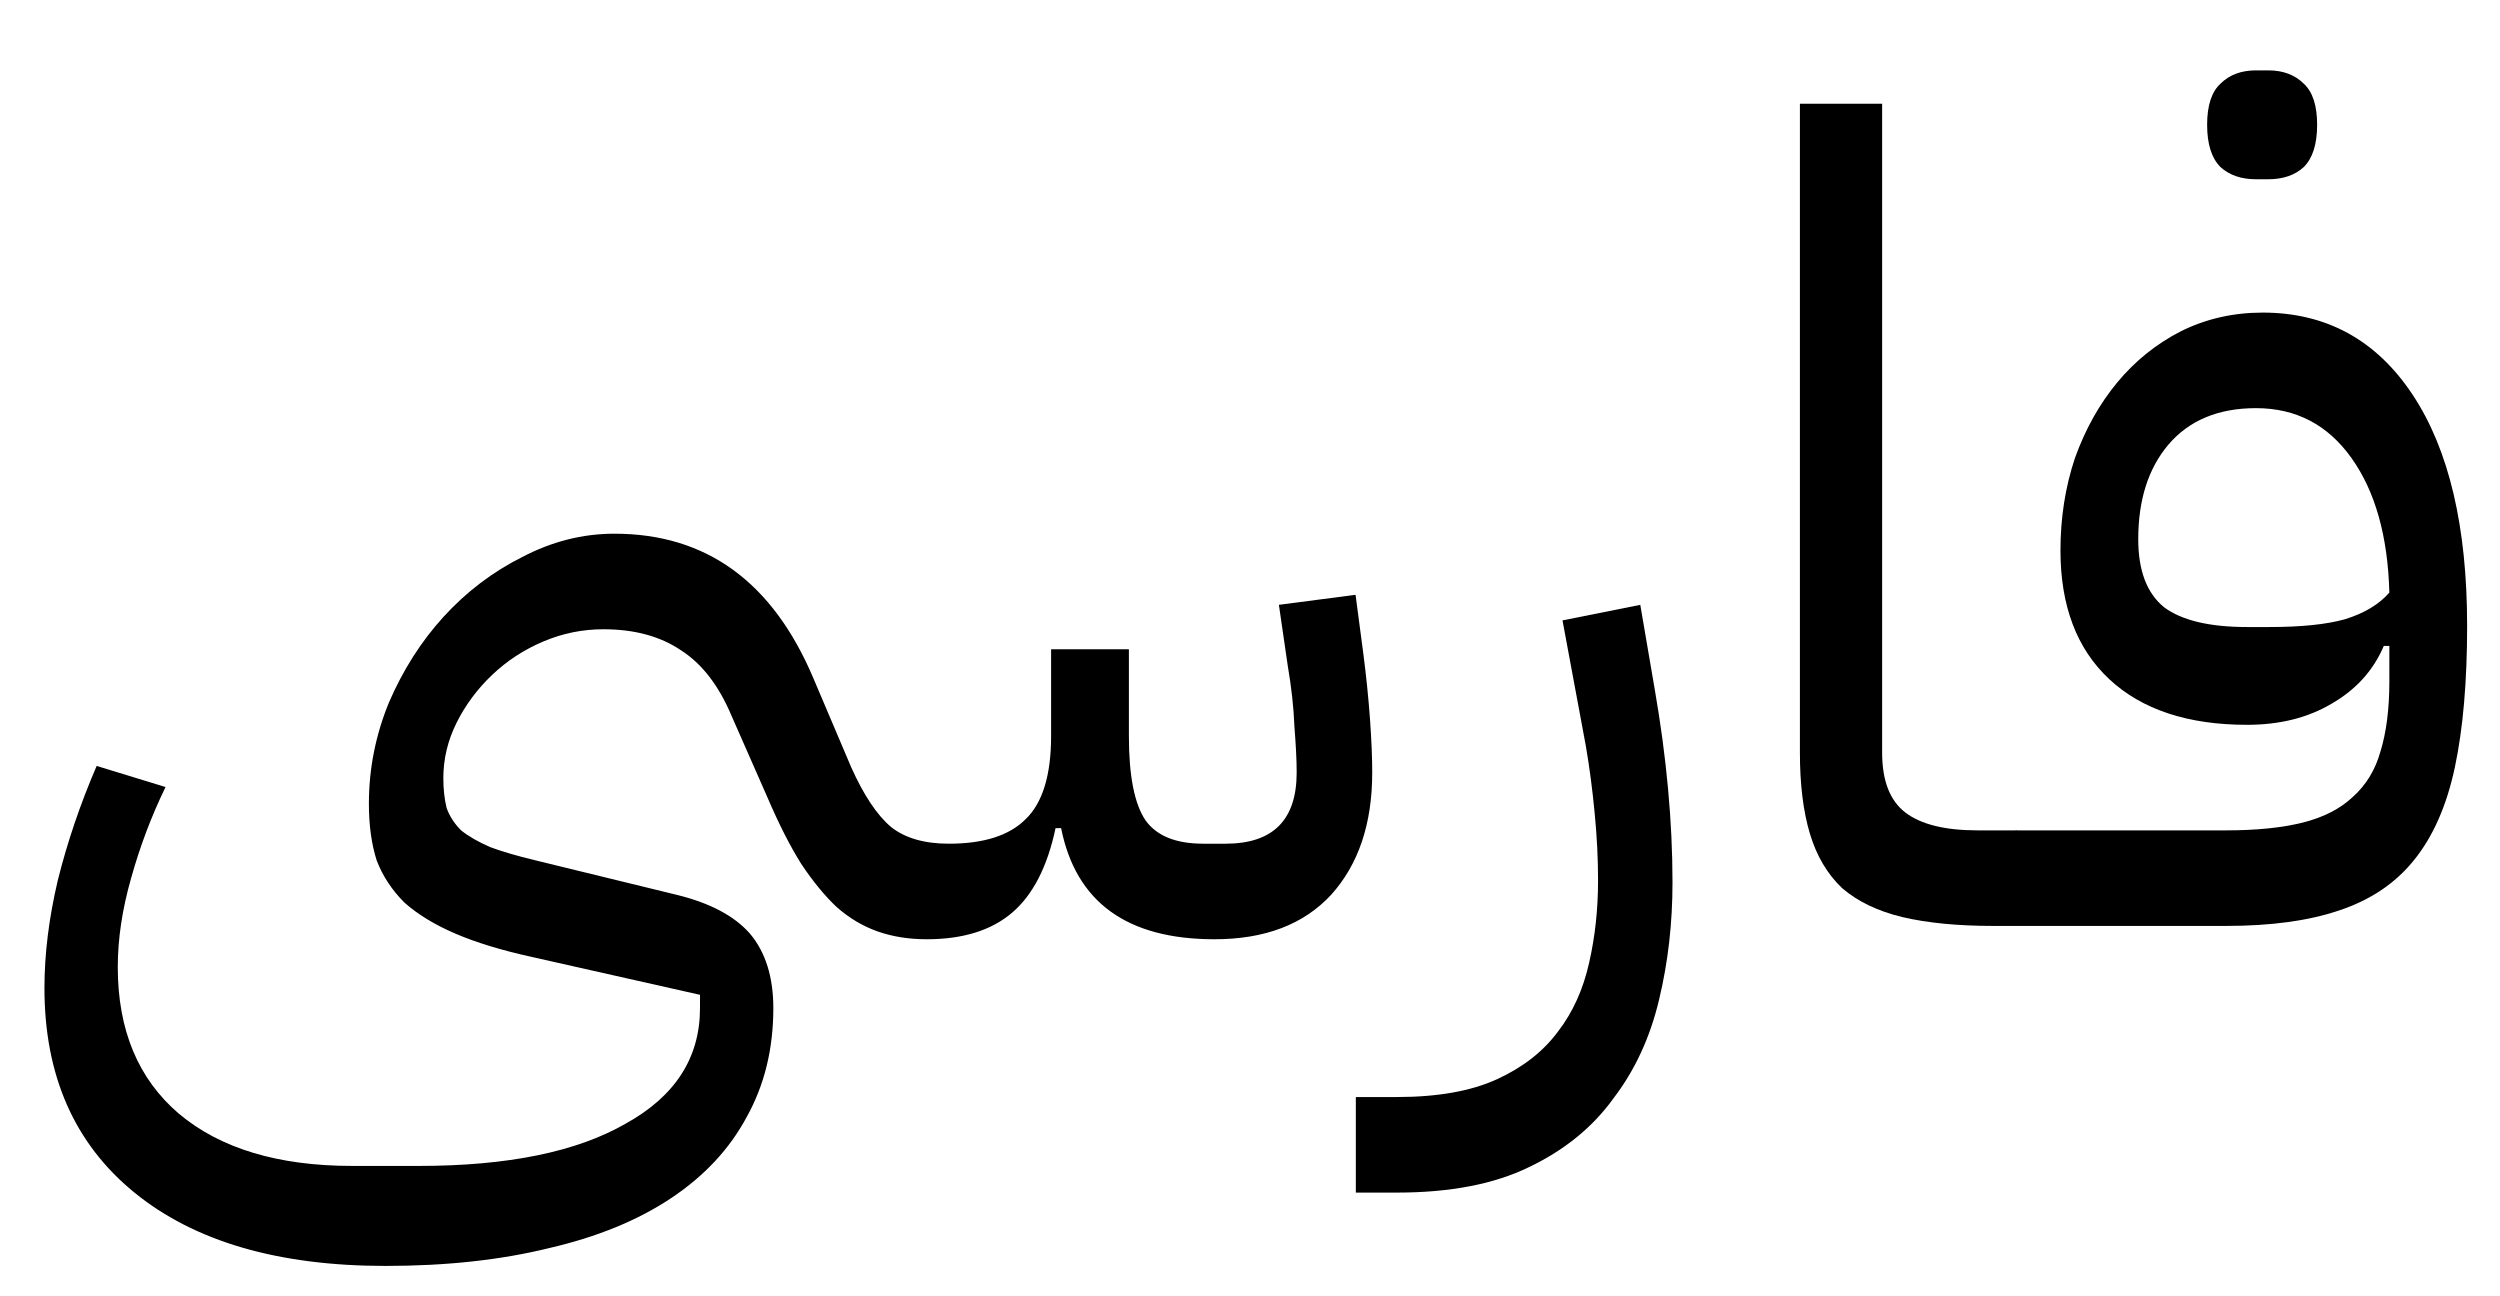 <svg width="27" height="14" viewBox="0 0 27 14" fill="none" xmlns="http://www.w3.org/2000/svg">
<path d="M21.533 9.208L21.773 8.968H24.041C24.369 8.968 24.645 8.94 24.869 8.884C25.093 8.828 25.273 8.736 25.409 8.608C25.553 8.48 25.653 8.316 25.709 8.116C25.773 7.908 25.805 7.656 25.805 7.36V6.976H25.745C25.633 7.24 25.445 7.448 25.181 7.6C24.925 7.752 24.621 7.828 24.269 7.828C23.629 7.828 23.133 7.664 22.781 7.336C22.429 7.008 22.253 6.544 22.253 5.944C22.253 5.592 22.305 5.26 22.409 4.948C22.521 4.636 22.673 4.364 22.865 4.132C23.057 3.9 23.285 3.716 23.549 3.58C23.821 3.444 24.117 3.376 24.437 3.376C25.125 3.376 25.665 3.672 26.057 4.264C26.449 4.856 26.645 5.688 26.645 6.76C26.645 7.36 26.601 7.868 26.513 8.284C26.425 8.7 26.277 9.036 26.069 9.292C25.869 9.54 25.601 9.72 25.265 9.832C24.937 9.944 24.529 10 24.041 10H21.533V9.208ZM24.509 6.772C24.853 6.772 25.125 6.744 25.325 6.688C25.533 6.624 25.693 6.528 25.805 6.4C25.789 5.792 25.653 5.308 25.397 4.948C25.141 4.588 24.797 4.408 24.365 4.408C23.957 4.408 23.641 4.54 23.417 4.804C23.201 5.06 23.093 5.4 23.093 5.824C23.093 6.16 23.185 6.404 23.369 6.556C23.561 6.7 23.861 6.772 24.269 6.772H24.509ZM24.365 1.936C24.205 1.936 24.077 1.892 23.981 1.804C23.885 1.708 23.837 1.556 23.837 1.348C23.837 1.14 23.885 0.992 23.981 0.904C24.077 0.808 24.205 0.76 24.365 0.76H24.497C24.657 0.76 24.785 0.808 24.881 0.904C24.977 0.992 25.025 1.14 25.025 1.348C25.025 1.556 24.977 1.708 24.881 1.804C24.785 1.892 24.657 1.936 24.497 1.936H24.365Z" fill="black"/>
<path d="M21.527 10C21.143 10 20.815 9.968 20.543 9.904C20.279 9.84 20.063 9.736 19.895 9.592C19.735 9.44 19.619 9.244 19.547 9.004C19.475 8.764 19.439 8.472 19.439 8.128V1.12H20.327V8.128C20.327 8.432 20.411 8.648 20.579 8.776C20.747 8.904 21.007 8.968 21.359 8.968H21.779V9.76L21.539 10H21.527Z" fill="black"/>
<path d="M14.643 11.848H15.087C15.527 11.848 15.887 11.784 16.167 11.656C16.447 11.528 16.667 11.356 16.827 11.14C16.987 10.932 17.099 10.684 17.163 10.396C17.227 10.116 17.259 9.82 17.259 9.508C17.259 9.276 17.247 9.036 17.223 8.788C17.199 8.532 17.167 8.288 17.127 8.056L16.875 6.7L17.715 6.532L17.871 7.444C17.999 8.18 18.063 8.876 18.063 9.532C18.063 9.972 18.015 10.392 17.919 10.792C17.823 11.2 17.659 11.556 17.427 11.86C17.203 12.172 16.899 12.42 16.515 12.604C16.139 12.788 15.663 12.88 15.087 12.88H14.643V11.848Z" fill="black"/>
<path d="M4.164 13.672C3.004 13.672 2.1 13.408 1.452 12.88C0.804 12.352 0.48 11.616 0.48 10.672C0.48 10.304 0.528 9.916 0.624 9.508C0.728 9.092 0.868 8.68 1.044 8.272L1.788 8.5C1.636 8.812 1.512 9.14 1.416 9.484C1.32 9.82 1.272 10.14 1.272 10.444C1.272 11.124 1.492 11.652 1.932 12.028C2.38 12.404 3.004 12.592 3.804 12.592H4.524C5.484 12.592 6.228 12.44 6.756 12.136C7.292 11.84 7.56 11.424 7.56 10.888V10.744L5.748 10.336C5.42 10.264 5.144 10.18 4.92 10.084C4.696 9.988 4.512 9.876 4.368 9.748C4.232 9.612 4.132 9.46 4.068 9.292C4.012 9.116 3.984 8.912 3.984 8.68C3.984 8.304 4.056 7.94 4.2 7.588C4.352 7.236 4.548 6.928 4.788 6.664C5.036 6.392 5.32 6.176 5.64 6.016C5.96 5.848 6.292 5.764 6.636 5.764C7.628 5.764 8.344 6.284 8.784 7.324L9.192 8.284C9.328 8.588 9.472 8.804 9.624 8.932C9.776 9.052 9.984 9.112 10.248 9.112C10.624 9.112 10.9 9.024 11.076 8.848C11.26 8.672 11.352 8.372 11.352 7.948V7.012H12.192V7.948C12.192 8.38 12.252 8.684 12.372 8.86C12.492 9.028 12.7 9.112 12.996 9.112H13.236C13.748 9.112 14.004 8.856 14.004 8.344C14.004 8.216 13.996 8.052 13.98 7.852C13.972 7.644 13.948 7.424 13.908 7.192L13.812 6.532L14.64 6.424L14.724 7.06C14.756 7.308 14.78 7.544 14.796 7.768C14.812 7.992 14.82 8.184 14.82 8.344C14.82 8.896 14.672 9.336 14.376 9.664C14.08 9.984 13.66 10.144 13.116 10.144C12.172 10.144 11.62 9.744 11.46 8.944H11.4C11.312 9.36 11.156 9.664 10.932 9.856C10.708 10.048 10.4 10.144 10.008 10.144C9.816 10.144 9.64 10.116 9.48 10.06C9.32 10.004 9.172 9.916 9.036 9.796C8.908 9.676 8.78 9.52 8.652 9.328C8.532 9.136 8.412 8.9 8.292 8.62L7.896 7.72C7.76 7.4 7.58 7.168 7.356 7.024C7.132 6.872 6.852 6.796 6.516 6.796C6.292 6.796 6.076 6.84 5.868 6.928C5.66 7.016 5.476 7.136 5.316 7.288C5.156 7.44 5.028 7.612 4.932 7.804C4.836 7.996 4.788 8.196 4.788 8.404C4.788 8.524 4.8 8.632 4.824 8.728C4.856 8.816 4.908 8.896 4.98 8.968C5.06 9.032 5.164 9.092 5.292 9.148C5.42 9.196 5.584 9.244 5.784 9.292L7.308 9.664C7.668 9.752 7.932 9.892 8.1 10.084C8.268 10.284 8.352 10.552 8.352 10.888C8.352 11.328 8.256 11.72 8.064 12.064C7.88 12.408 7.608 12.7 7.248 12.94C6.888 13.18 6.448 13.36 5.928 13.48C5.408 13.608 4.82 13.672 4.164 13.672Z" fill="black"/>
</svg>
